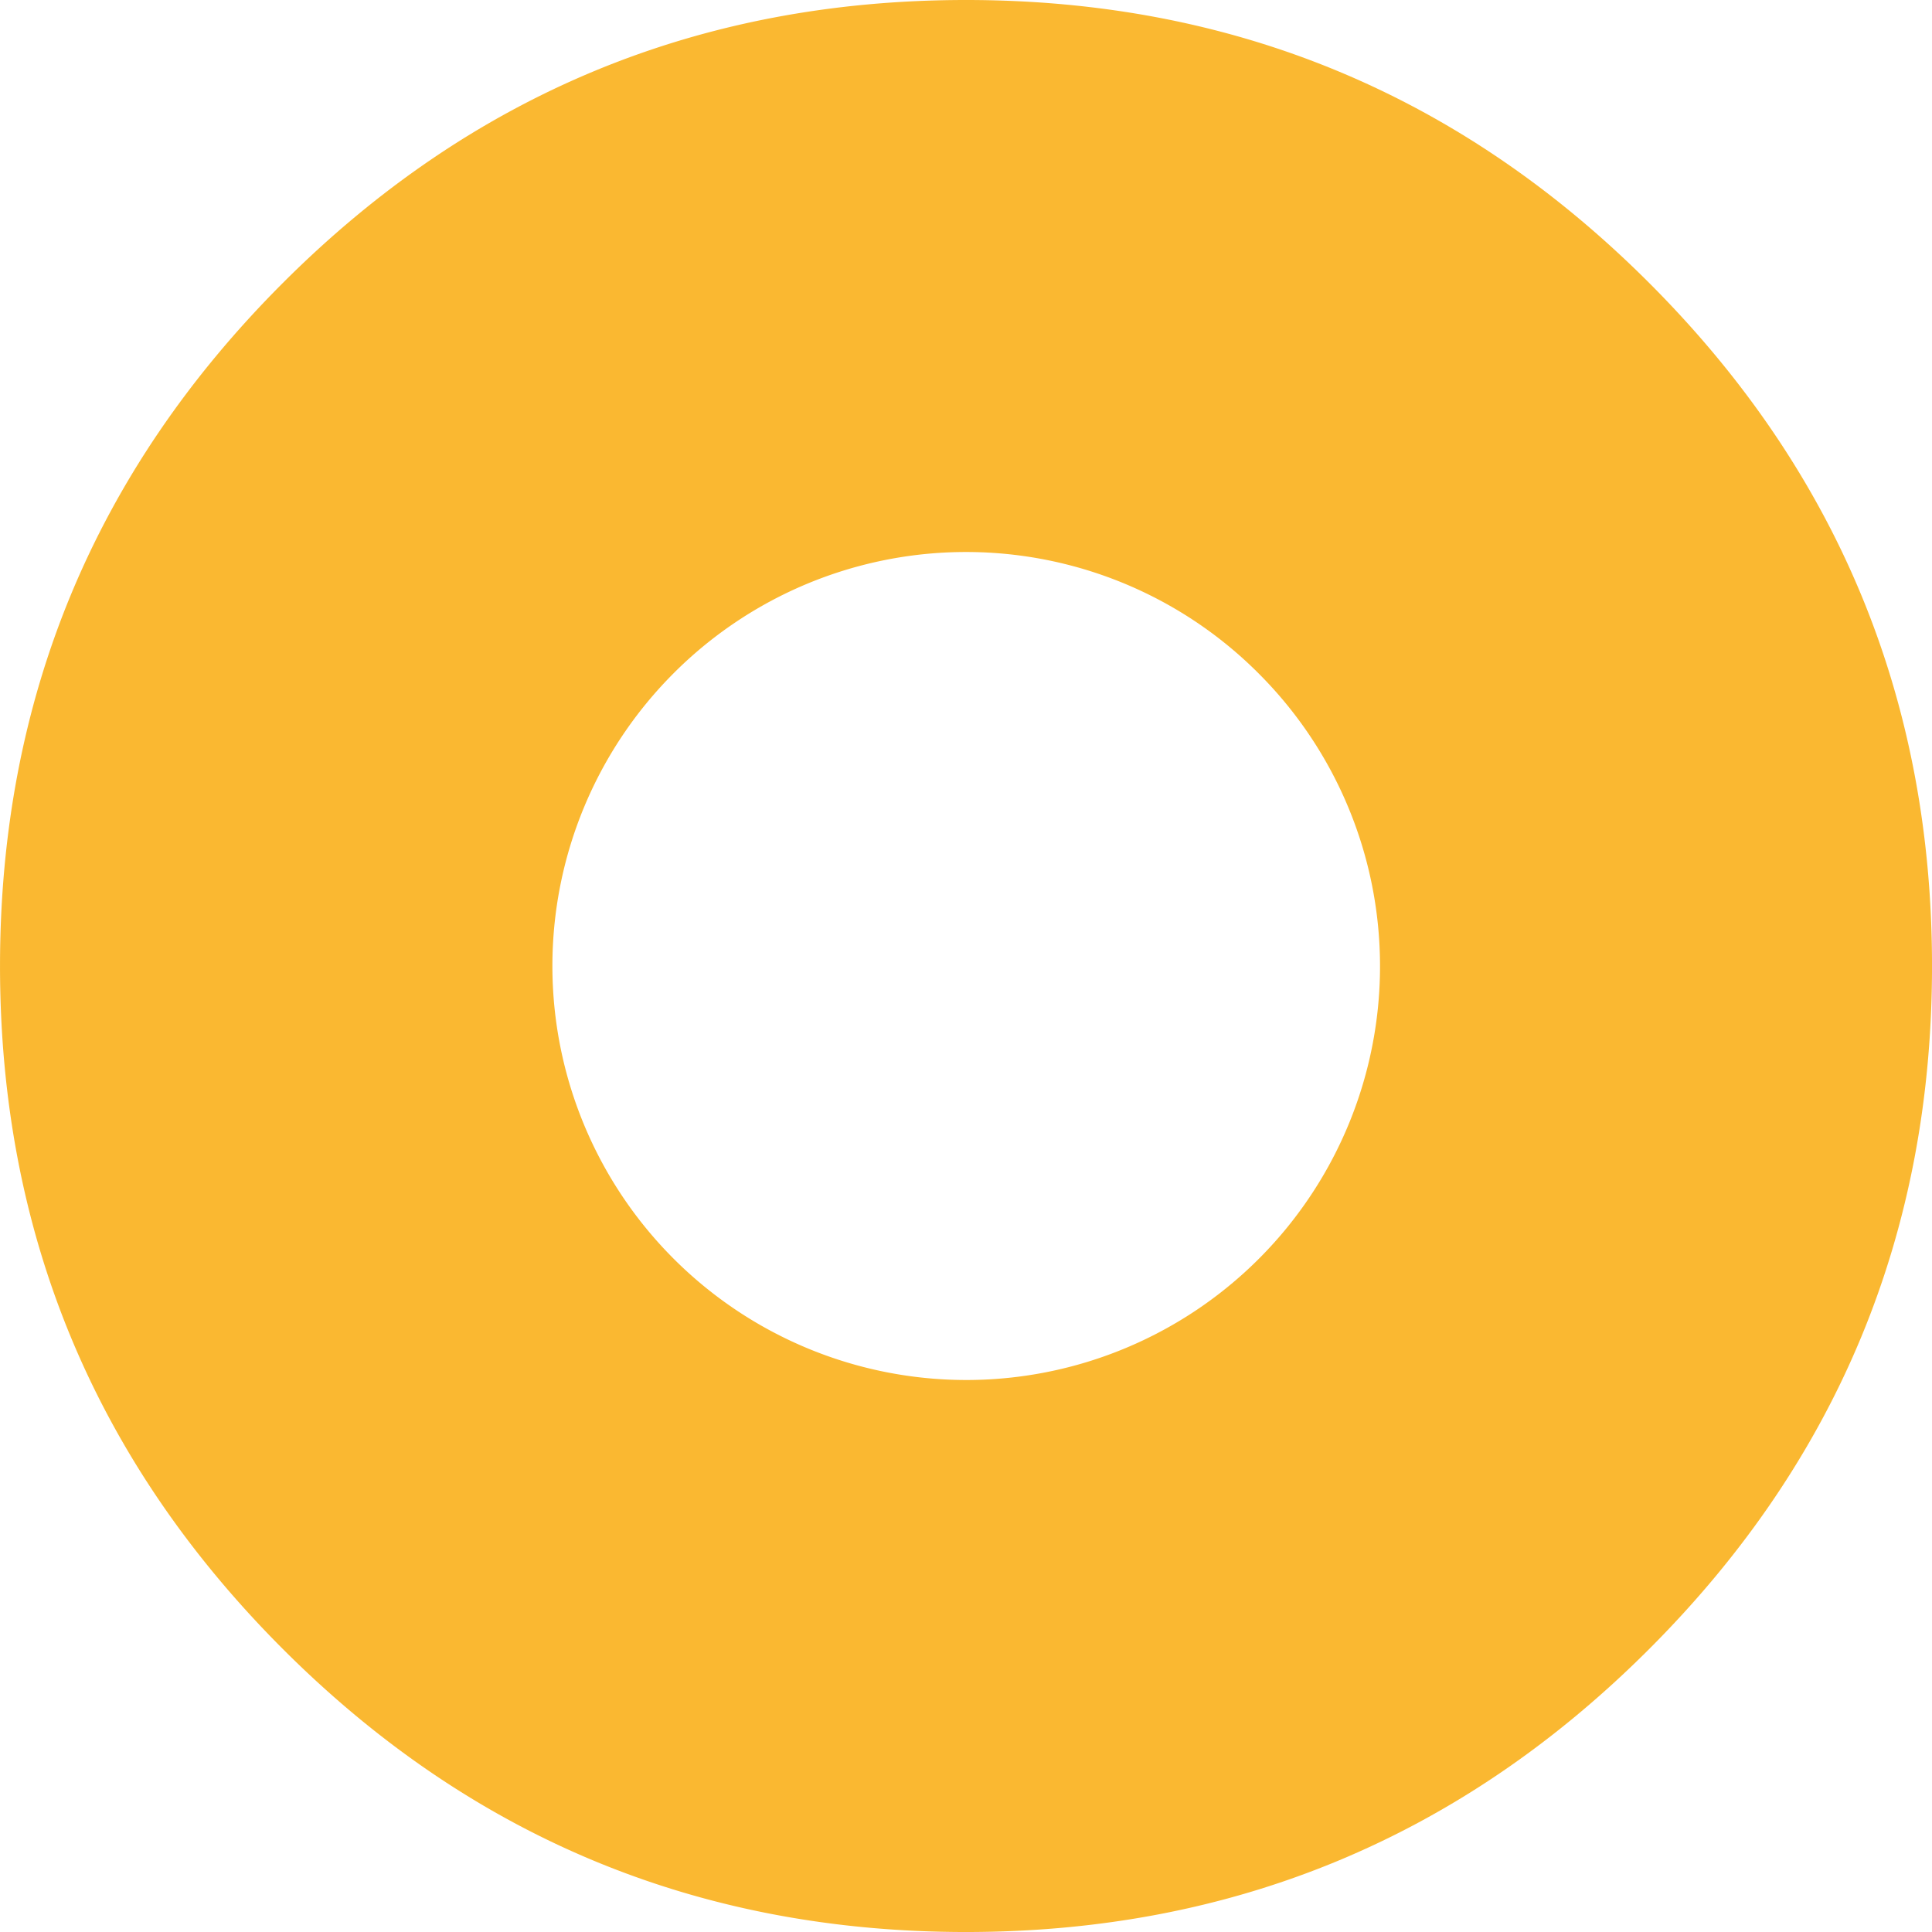 <svg xmlns="http://www.w3.org/2000/svg" width="200" height="200.001" viewBox="0 0 200 200.001">
  <path id="Trazado_30" data-name="Trazado 30" d="M186.6,402.227q-41.431,0-70.715-29.284T86.6,302.228q0-41.43,29.286-70.714T186.6,202.226q41.427,0,70.714,29.289T286.6,302.228q0,41.431-29.286,70.715T186.6,402.227m30.284-69.711A42.86,42.86,0,0,0,186.6,259.369a42.834,42.834,0,0,0-30.287,73.147,42.775,42.775,0,0,0,60.572,0" transform="translate(286.602 402.227) rotate(180)" fill="#FAB831"/>
</svg>
